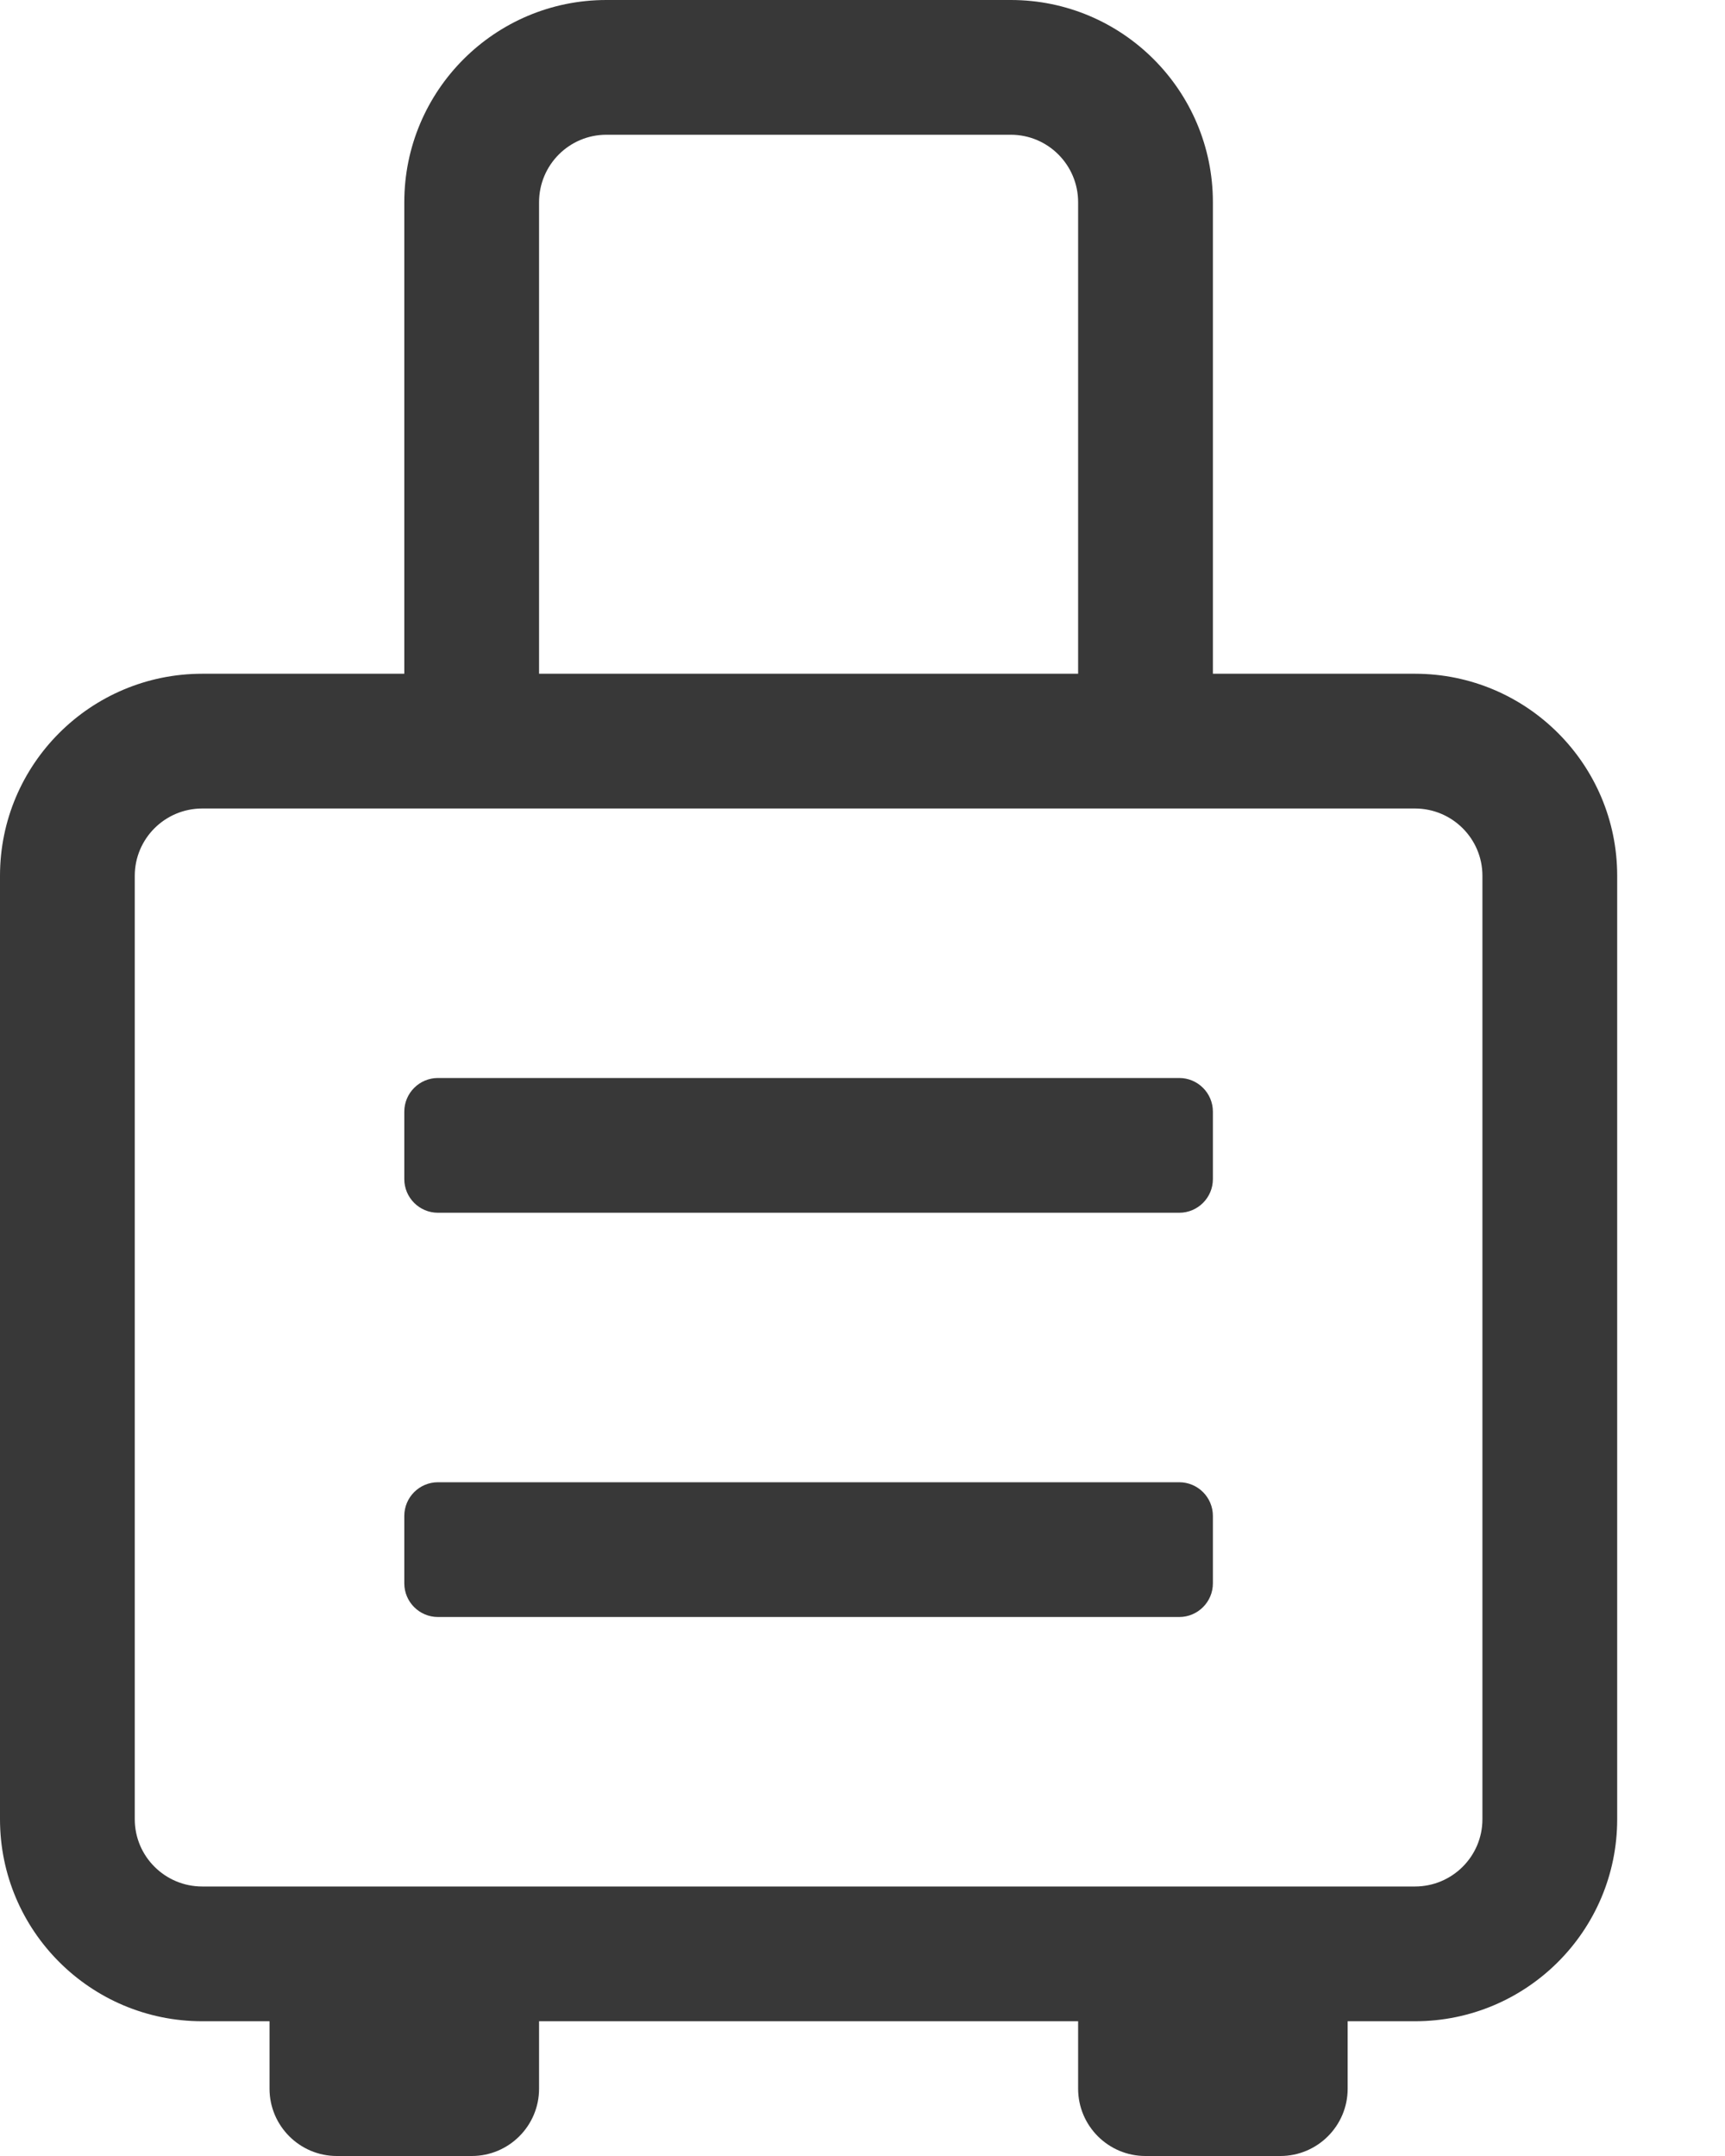 <svg width="8" height="10" viewBox="0 0 8 10" fill="none" xmlns="http://www.w3.org/2000/svg">
<path d="M6.562 3.125H5.625V0.938C5.625 0.42 5.205 0 4.688 0H2.812C2.295 0 1.875 0.42 1.875 0.938V3.125H0.938C0.42 3.125 0 3.545 0 4.062V8.438C0 8.955 0.42 9.375 0.938 9.375H1.25V9.688C1.25 9.86 1.39 10 1.562 10H2.188C2.36 10 2.5 9.86 2.5 9.688V9.375H5V9.688C5 9.86 5.14 10 5.312 10H5.938C6.11 10 6.25 9.86 6.25 9.688V9.375H6.562C7.08 9.375 7.5 8.955 7.5 8.438V4.062C7.5 3.545 7.08 3.125 6.562 3.125ZM2.5 0.938C2.5 0.765 2.64 0.625 2.812 0.625H4.688C4.86 0.625 5 0.765 5 0.938V3.125H2.5V0.938ZM6.875 8.438C6.875 8.61 6.735 8.75 6.562 8.75H0.938C0.765 8.75 0.625 8.61 0.625 8.438V4.062C0.625 3.89 0.765 3.75 0.938 3.75H6.562C6.735 3.75 6.875 3.89 6.875 4.062V8.438ZM5.469 6.875H2.031C1.945 6.875 1.875 6.945 1.875 7.031V7.344C1.875 7.43 1.945 7.5 2.031 7.5H5.469C5.555 7.5 5.625 7.43 5.625 7.344V7.031C5.625 6.945 5.555 6.875 5.469 6.875ZM5.469 5H2.031C1.945 5 1.875 5.07 1.875 5.156V5.469C1.875 5.555 1.945 5.625 2.031 5.625H5.469C5.555 5.625 5.625 5.555 5.625 5.469V5.156C5.625 5.07 5.555 5 5.469 5Z" fill="#383838"/>
</svg>